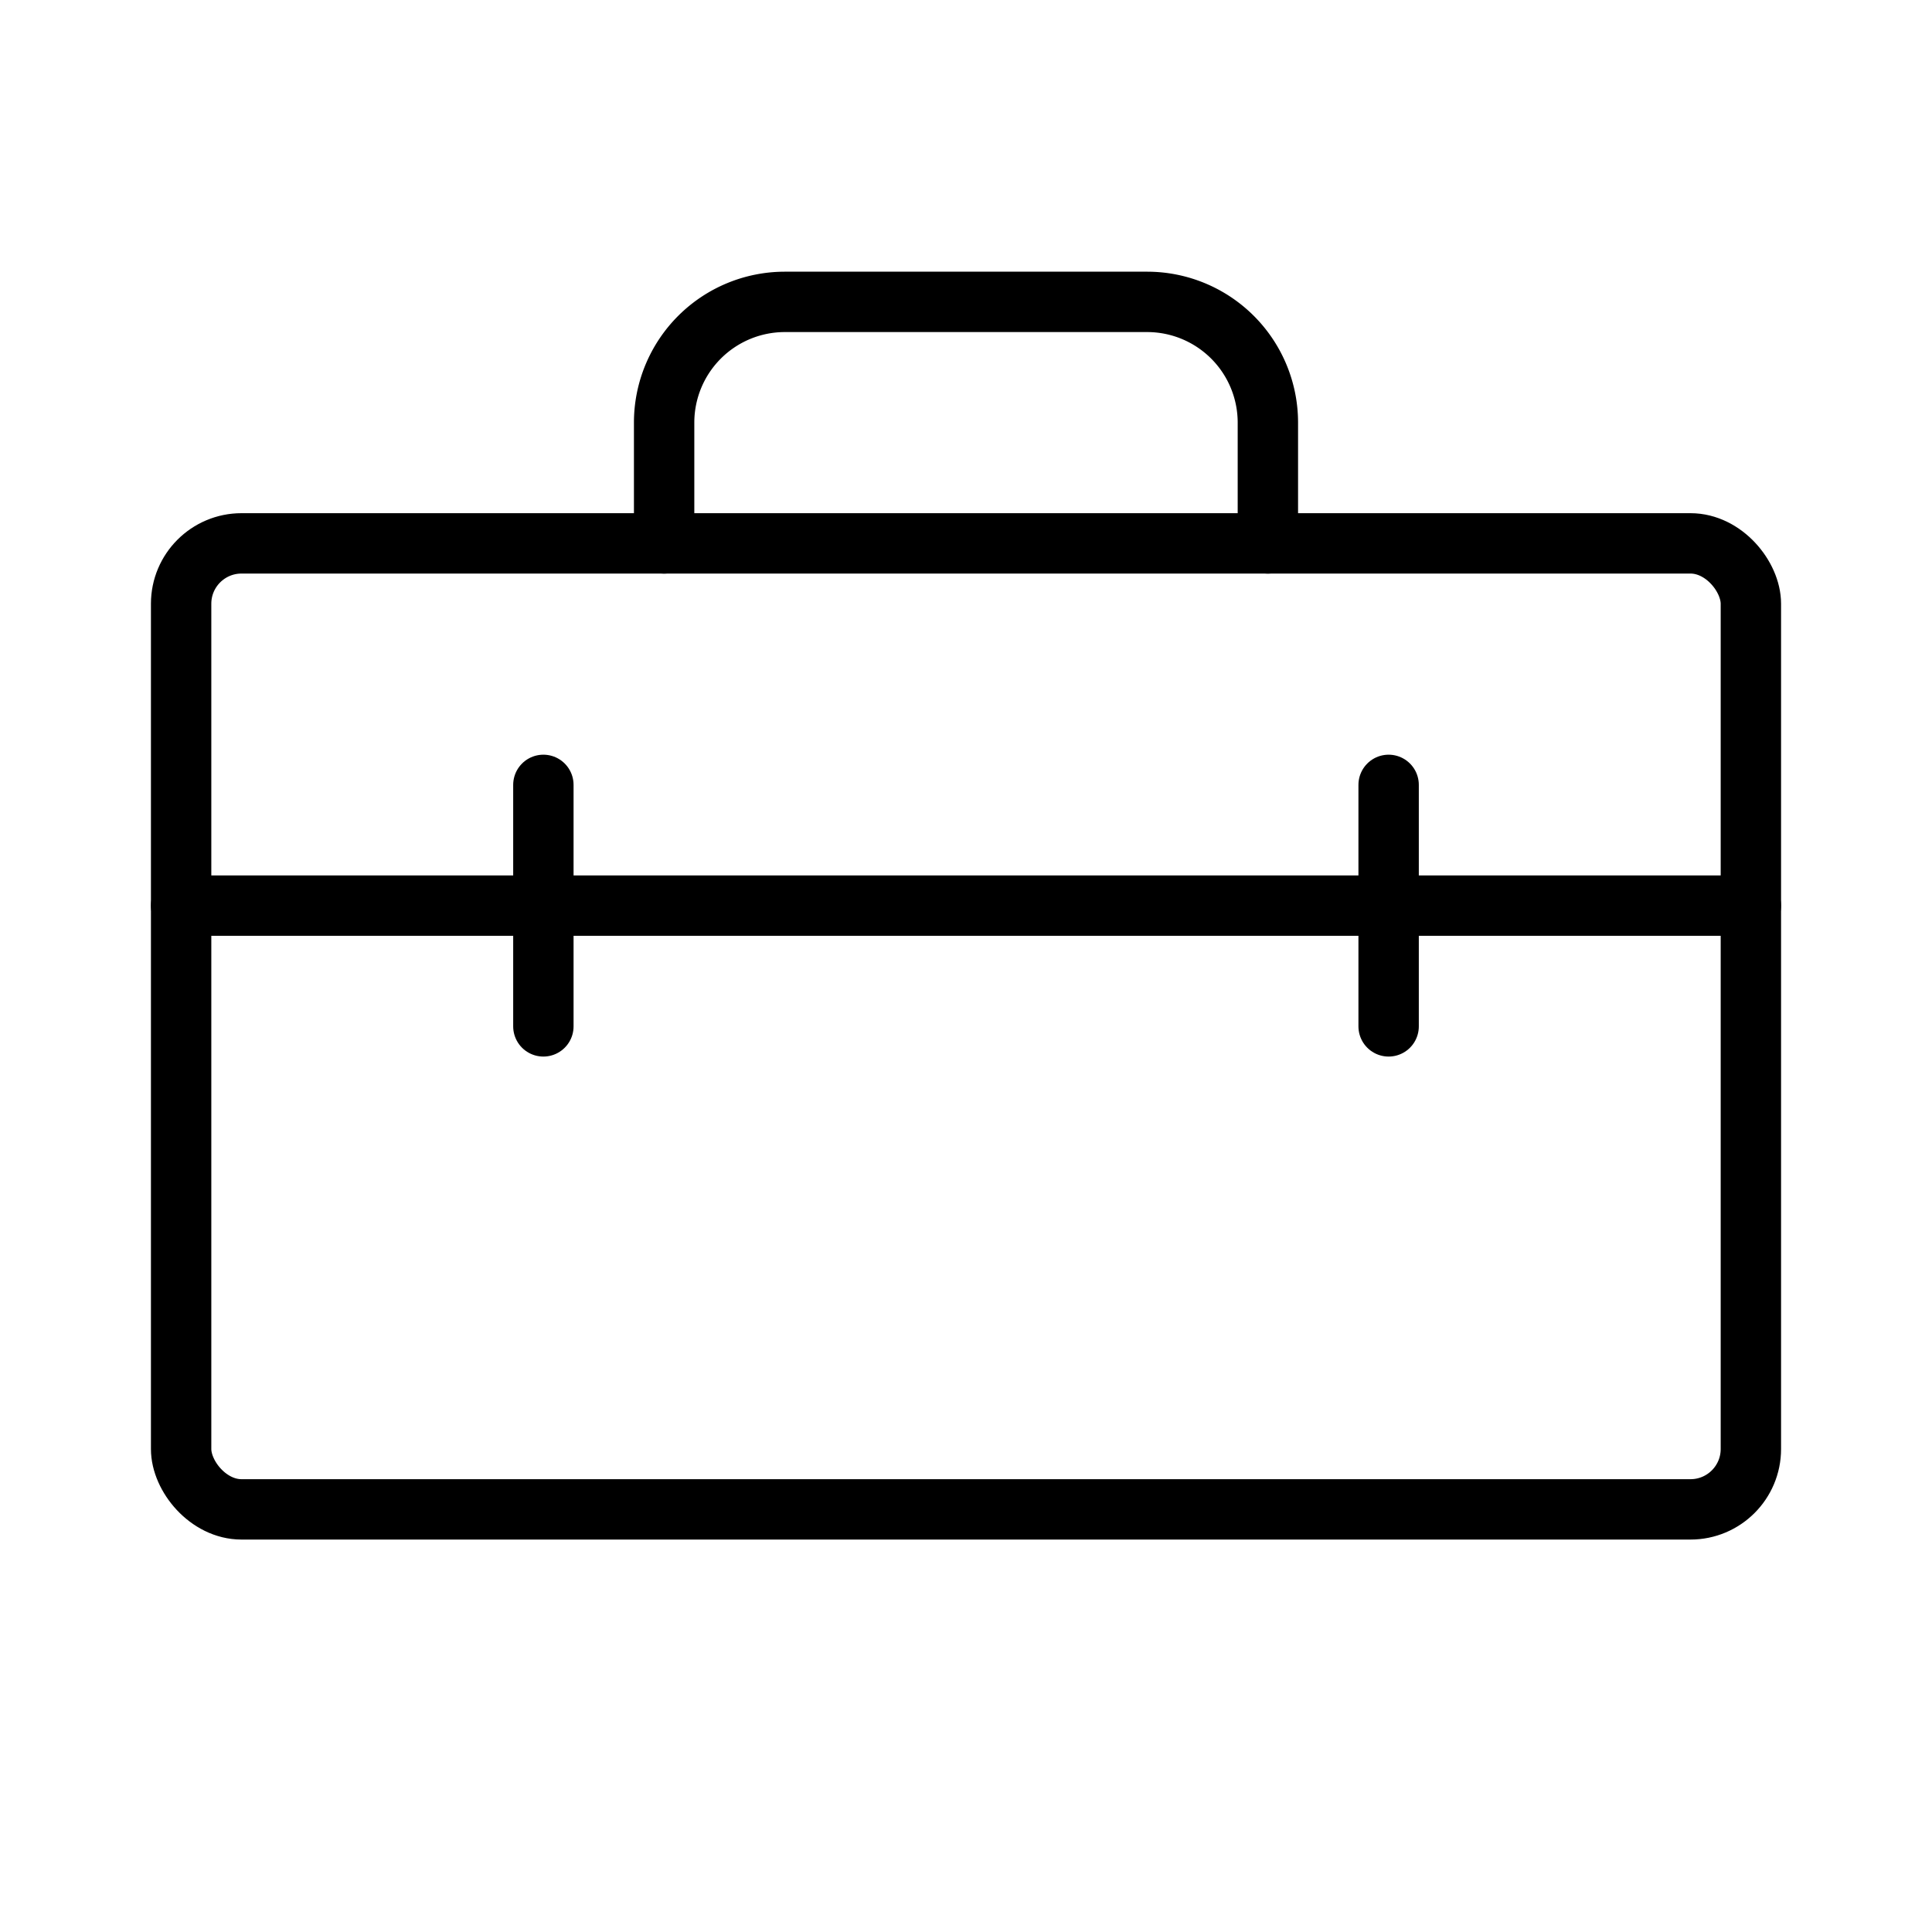<svg xmlns="http://www.w3.org/2000/svg" viewBox="0 0 256 256"><rect width="256" height="256" fill="none"/><rect x="24" y="72" width="208" height="128" rx="8" fill="none" stroke="currentColor" stroke-linecap="round" stroke-linejoin="round" stroke-width="8"/><line x1="24" y1="120" x2="232" y2="120" fill="none" stroke="currentColor" stroke-linecap="round" stroke-linejoin="round" stroke-width="8"/><line x1="72" y1="104" x2="72" y2="136" fill="none" stroke="currentColor" stroke-linecap="round" stroke-linejoin="round" stroke-width="8"/><line x1="184" y1="104" x2="184" y2="136" fill="none" stroke="currentColor" stroke-linecap="round" stroke-linejoin="round" stroke-width="8"/><path d="M168,72V56a16,16,0,0,0-16-16H104A16,16,0,0,0,88,56V72" fill="none" stroke="currentColor" stroke-linecap="round" stroke-linejoin="round" stroke-width="8"/></svg>